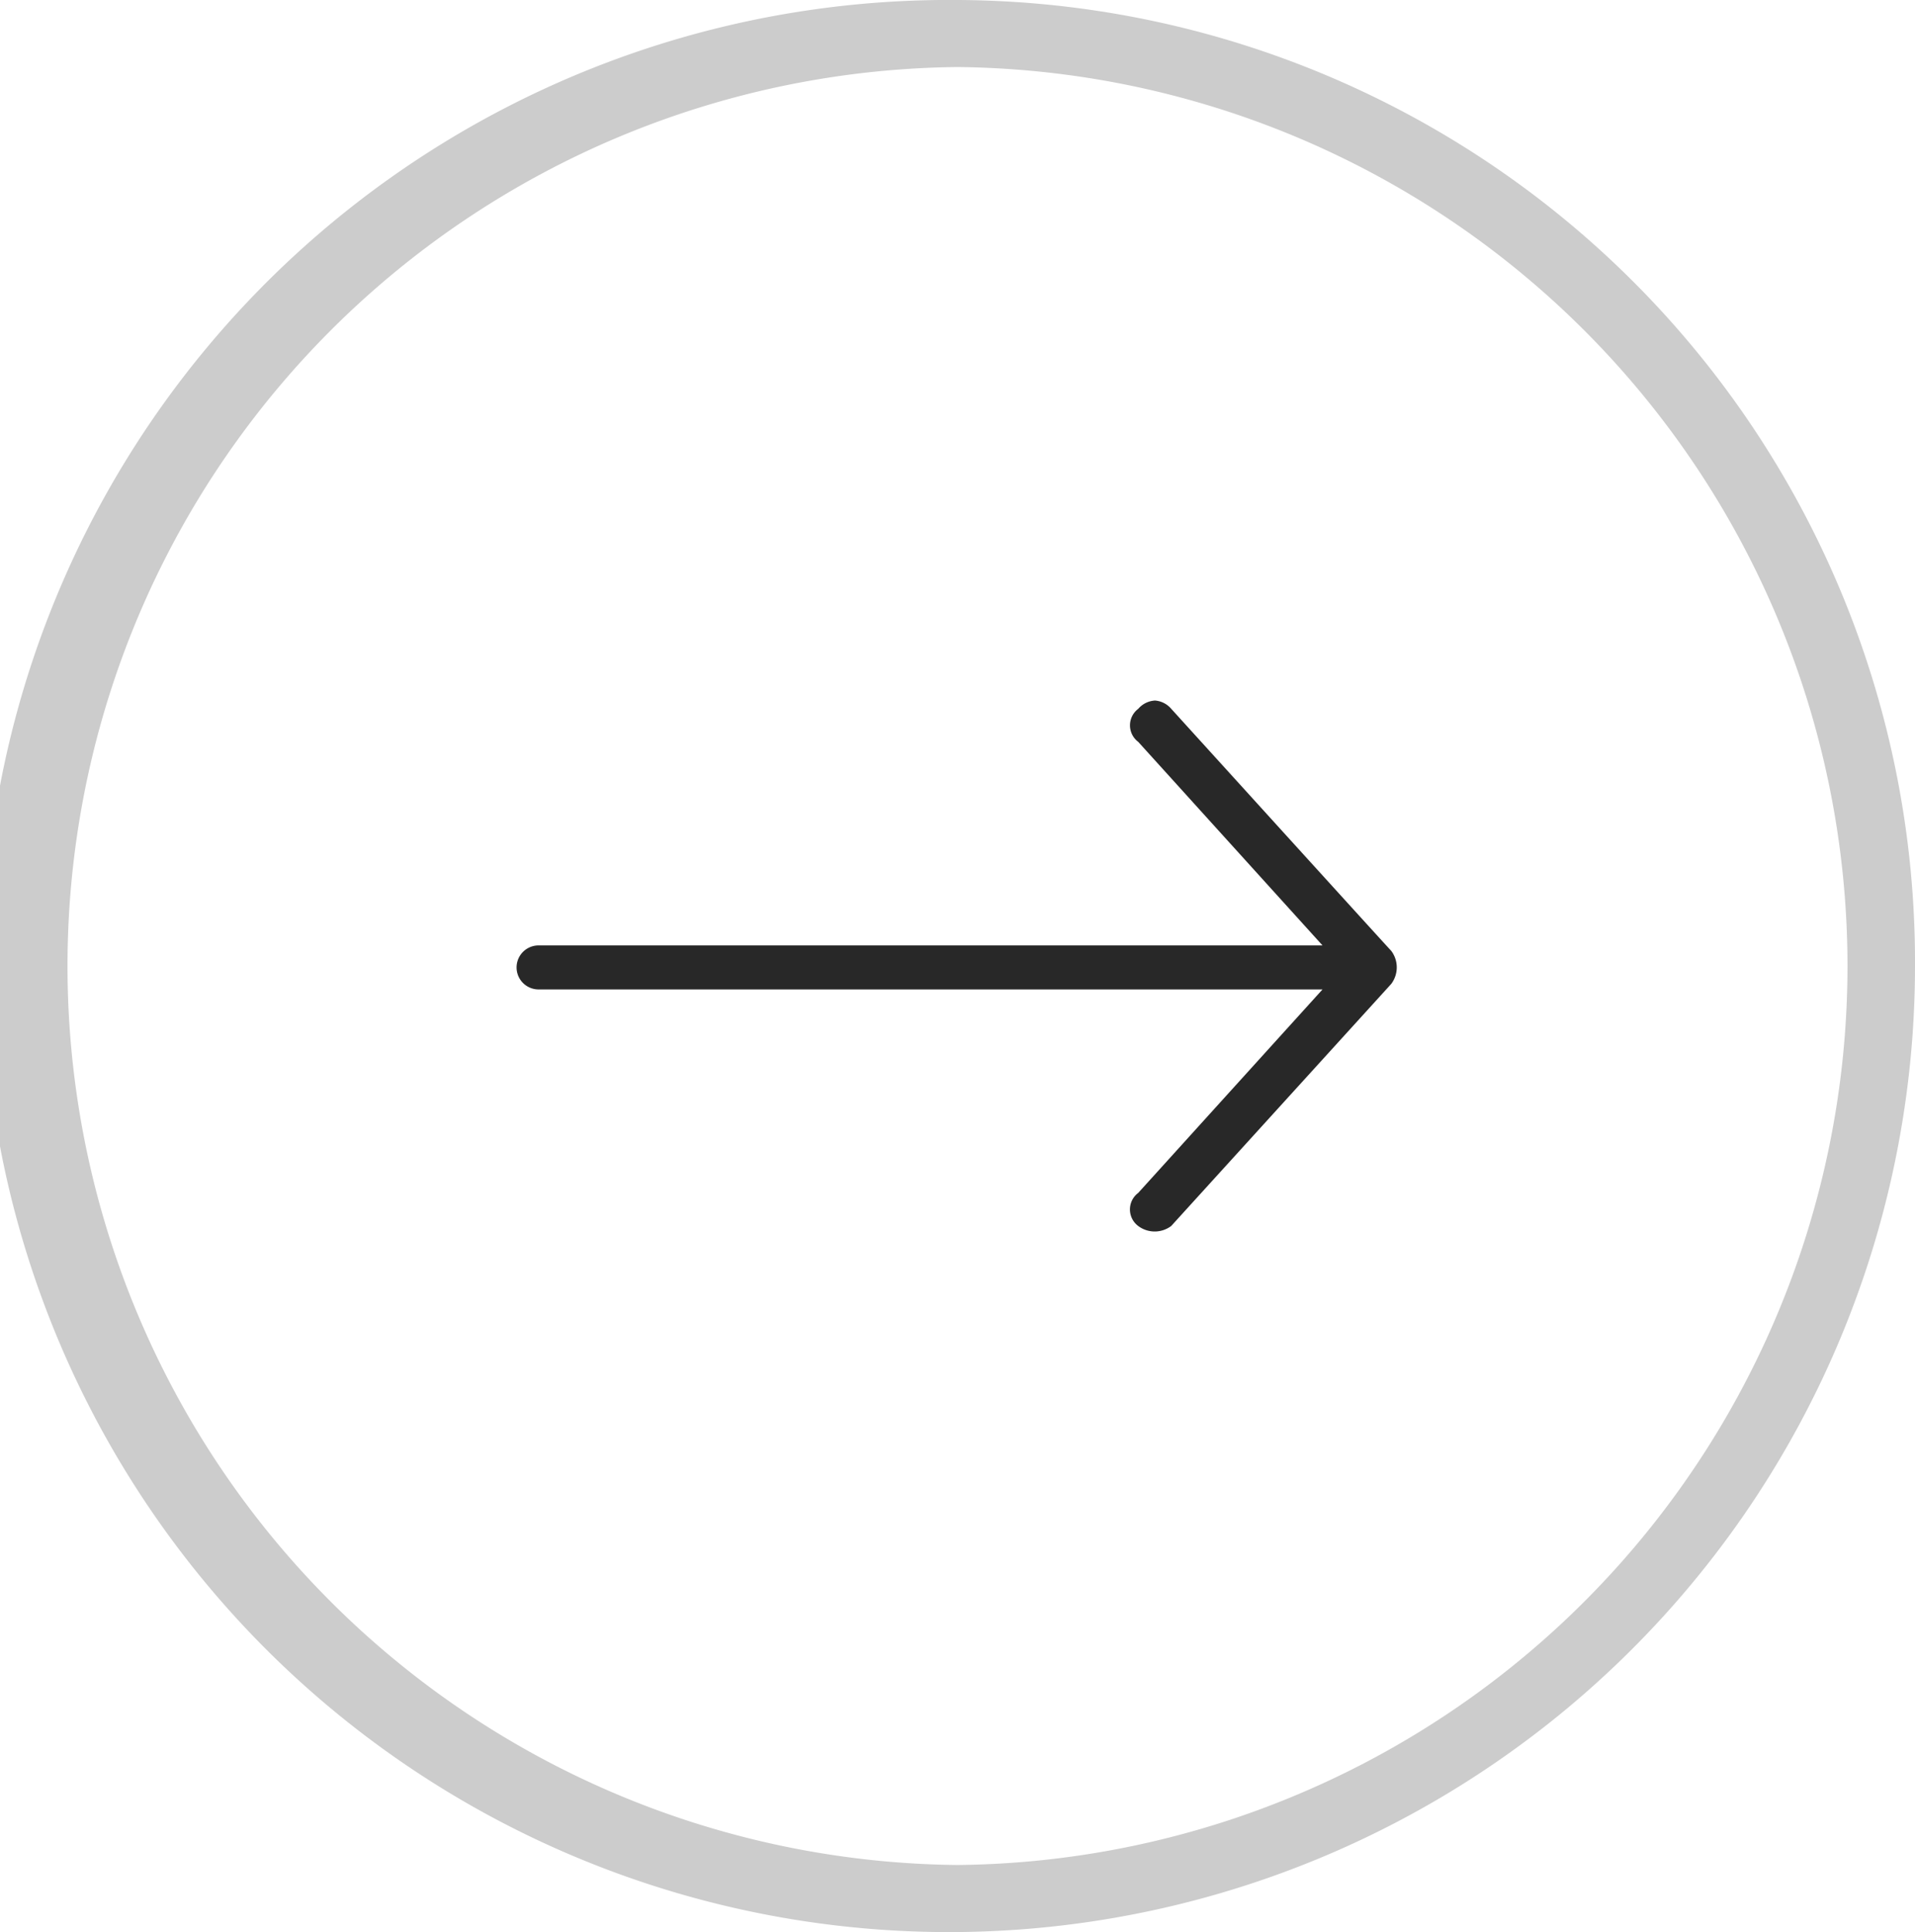 <svg id="Layer_1" data-name="Layer 1" xmlns="http://www.w3.org/2000/svg" viewBox="0 0 42.848 43.226">
  <defs>
    <style>
      .cls-1 {
        fill: #ccc;
      }

      .cls-2 {
        fill: #282828;
      }
    </style>
  </defs>
  <title>next-news-dark</title>
  <path class="cls-1" d="M21.424,1.5a20.114,20.114,0,0,1,0,40.226,20.114,20.114,0,0,1,0-40.226m0-1.5A21.614,21.614,0,1,0,42.848,21.613,21.519,21.519,0,0,0,21.424,0h0Z"/>
  <path class="cls-2" d="M25.837,15.674a0.532,0.532,0,0,0-.369.185,0.462,0.462,0,0,0,0,.739l4.123,4.554H12.051a0.492,0.492,0,0,0,0,.985H29.591L25.467,26.69a0.462,0.462,0,0,0,0,.739,0.615,0.615,0,0,0,.739,0l4.923-5.416a0.615,0.615,0,0,0,0-.739q-0.062-.062-4.923-5.416a0.532,0.532,0,0,0-.369-0.185h0Z"/>
</svg>
